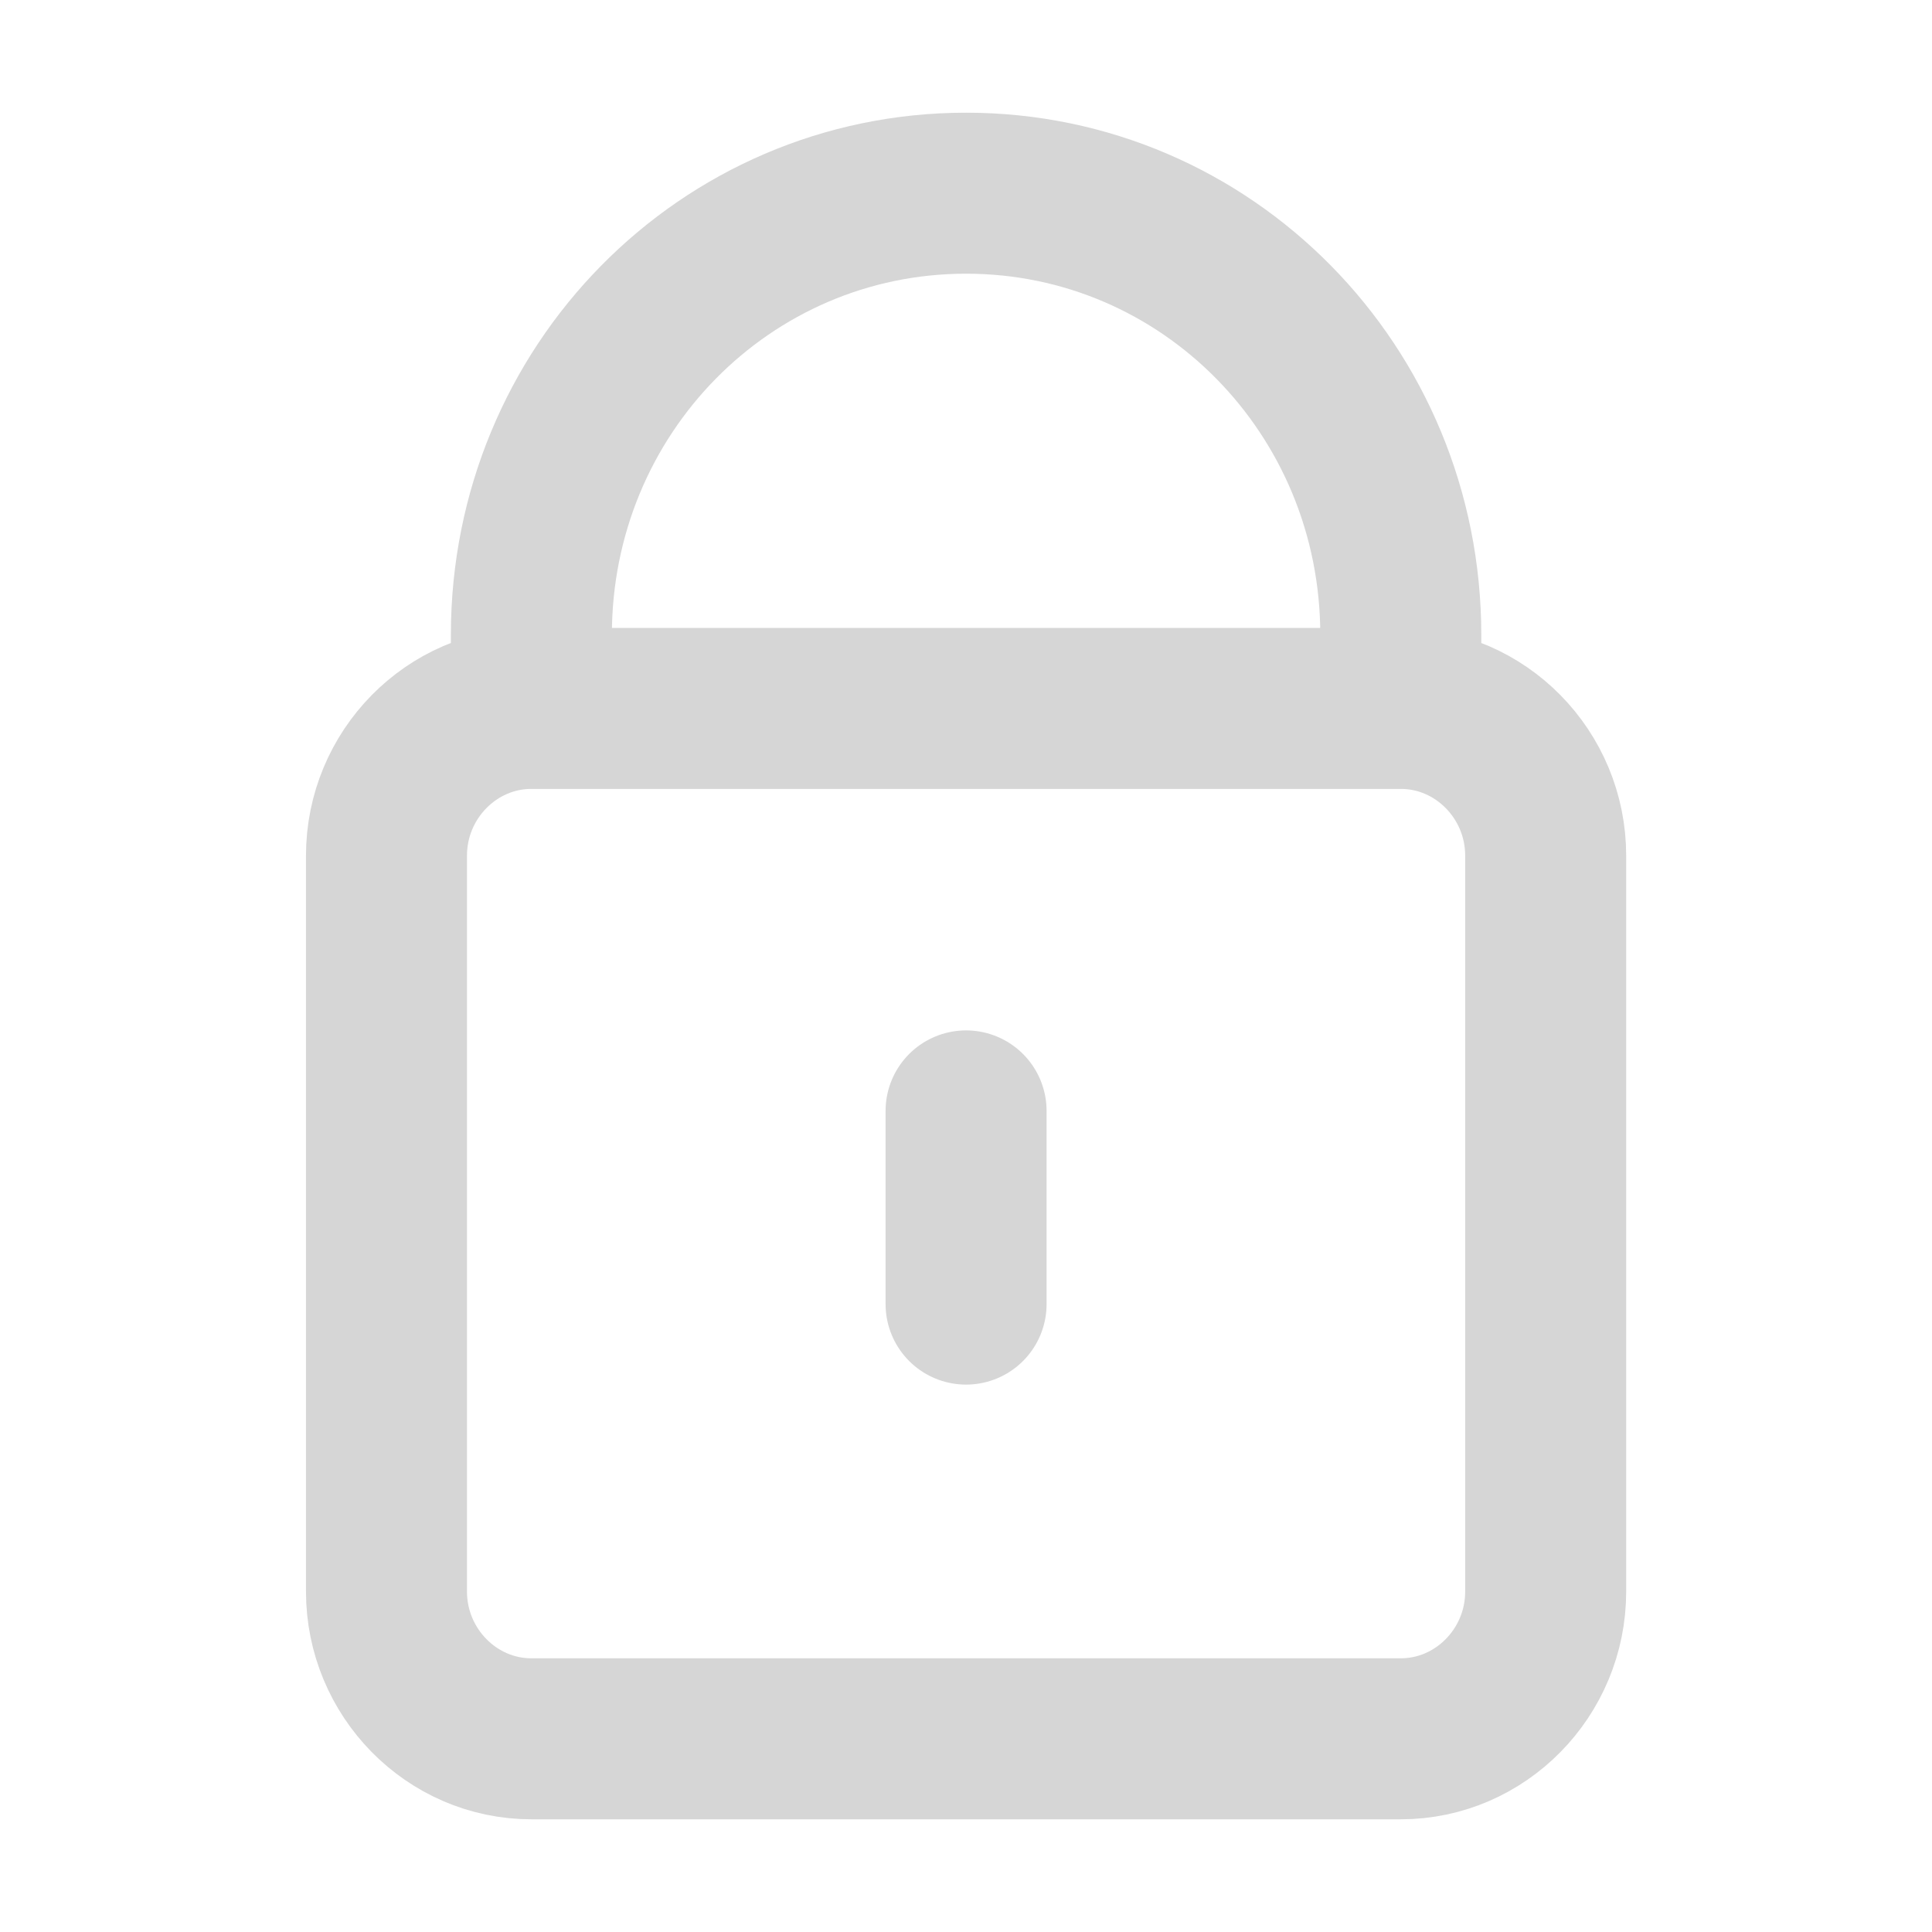 <svg width="24" height="24" viewBox="0 0 24 24" fill="none" xmlns="http://www.w3.org/2000/svg">
<path d="M6.601 8.8V7.886C6.601 4.847 9.009 2.4 12.001 2.4C14.992 2.4 17.401 4.847 17.401 7.886V8.8M6.601 8.8C5.611 8.8 4.801 9.623 4.801 10.629V19.771C4.801 20.777 5.611 21.6 6.601 21.6H17.401C18.391 21.6 19.201 20.777 19.201 19.771V10.629C19.201 9.623 18.391 8.8 17.401 8.8M6.601 8.8H17.401M12.001 16.2V13.8" stroke="#D6D6D6" stroke-width="2" stroke-linecap="round"/>
</svg>
